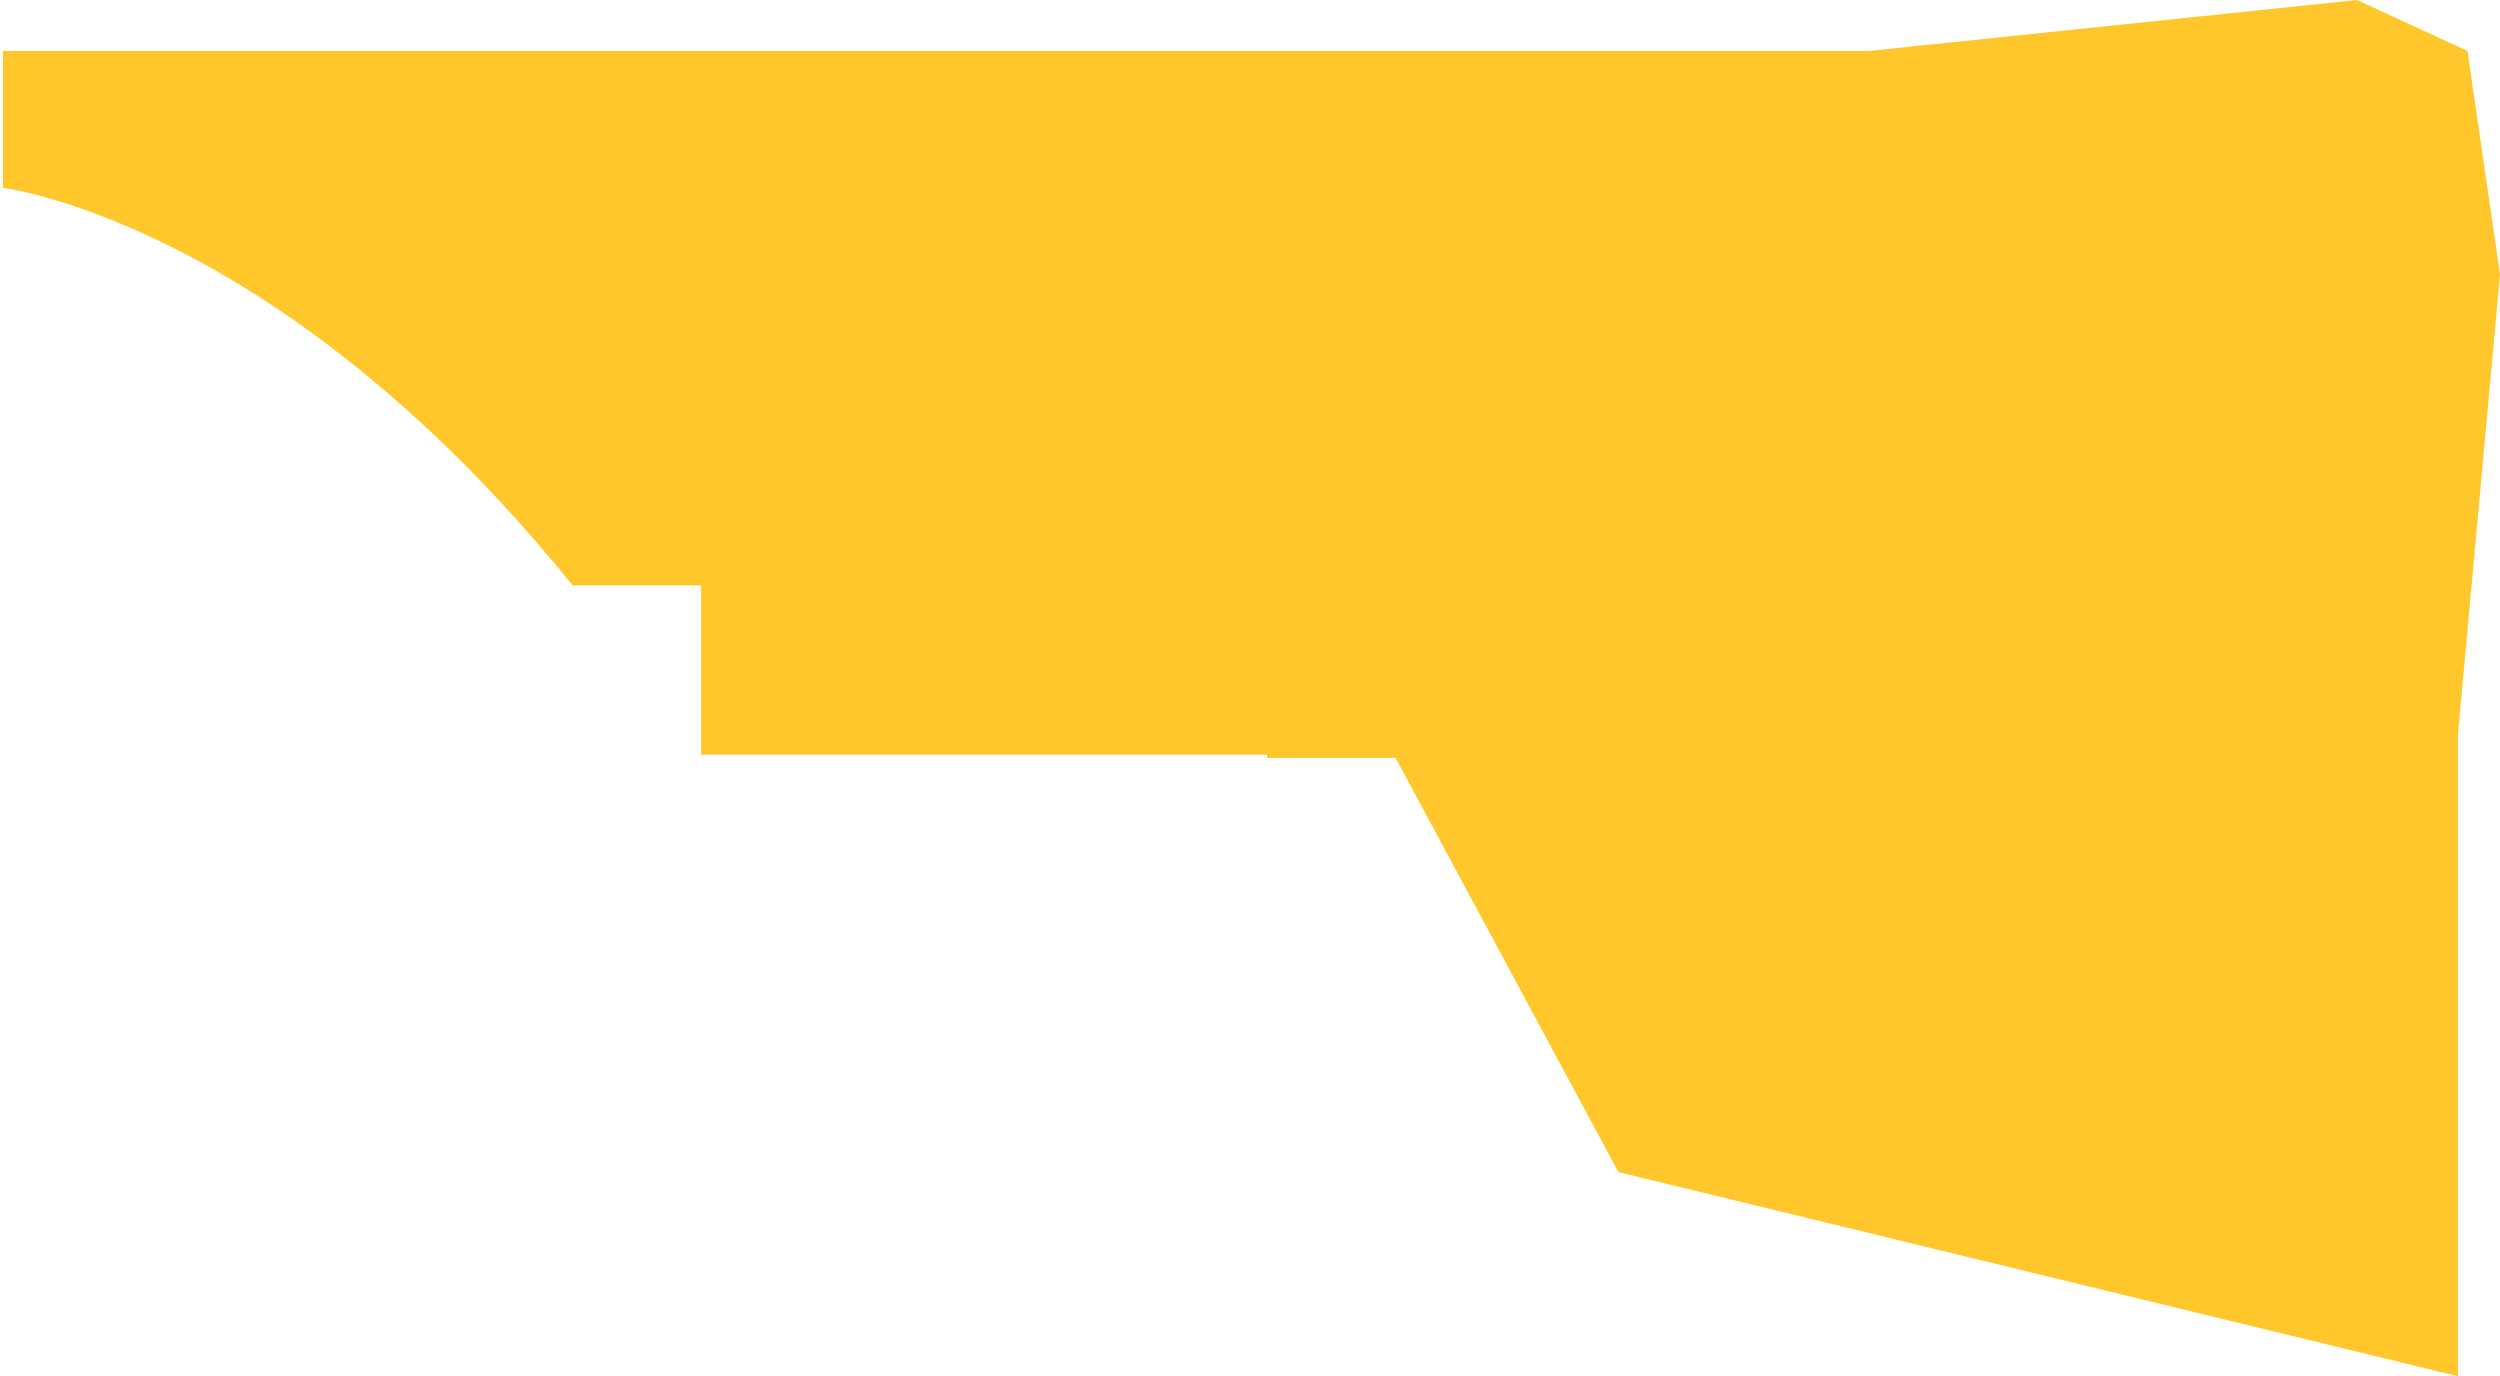 <?xml version="1.0" encoding="utf-8"?>
<svg xmlns="http://www.w3.org/2000/svg" fill="none" height="100%" overflow="visible" preserveAspectRatio="none" style="display: block;" viewBox="0 0 7.606 4.187" width="100%">
<path d="M0 0.57C0 0.57 0.841 0.665 1.742 1.781H2.133V2.296H3.855V2.306H4.246L4.924 3.566L7.478 4.187V2.236L7.606 0.835L7.507 0.155L7.171 0L5.686 0.155H0.009V0.57H0Z" fill="#FFC72C" id="Vector"/>
</svg>